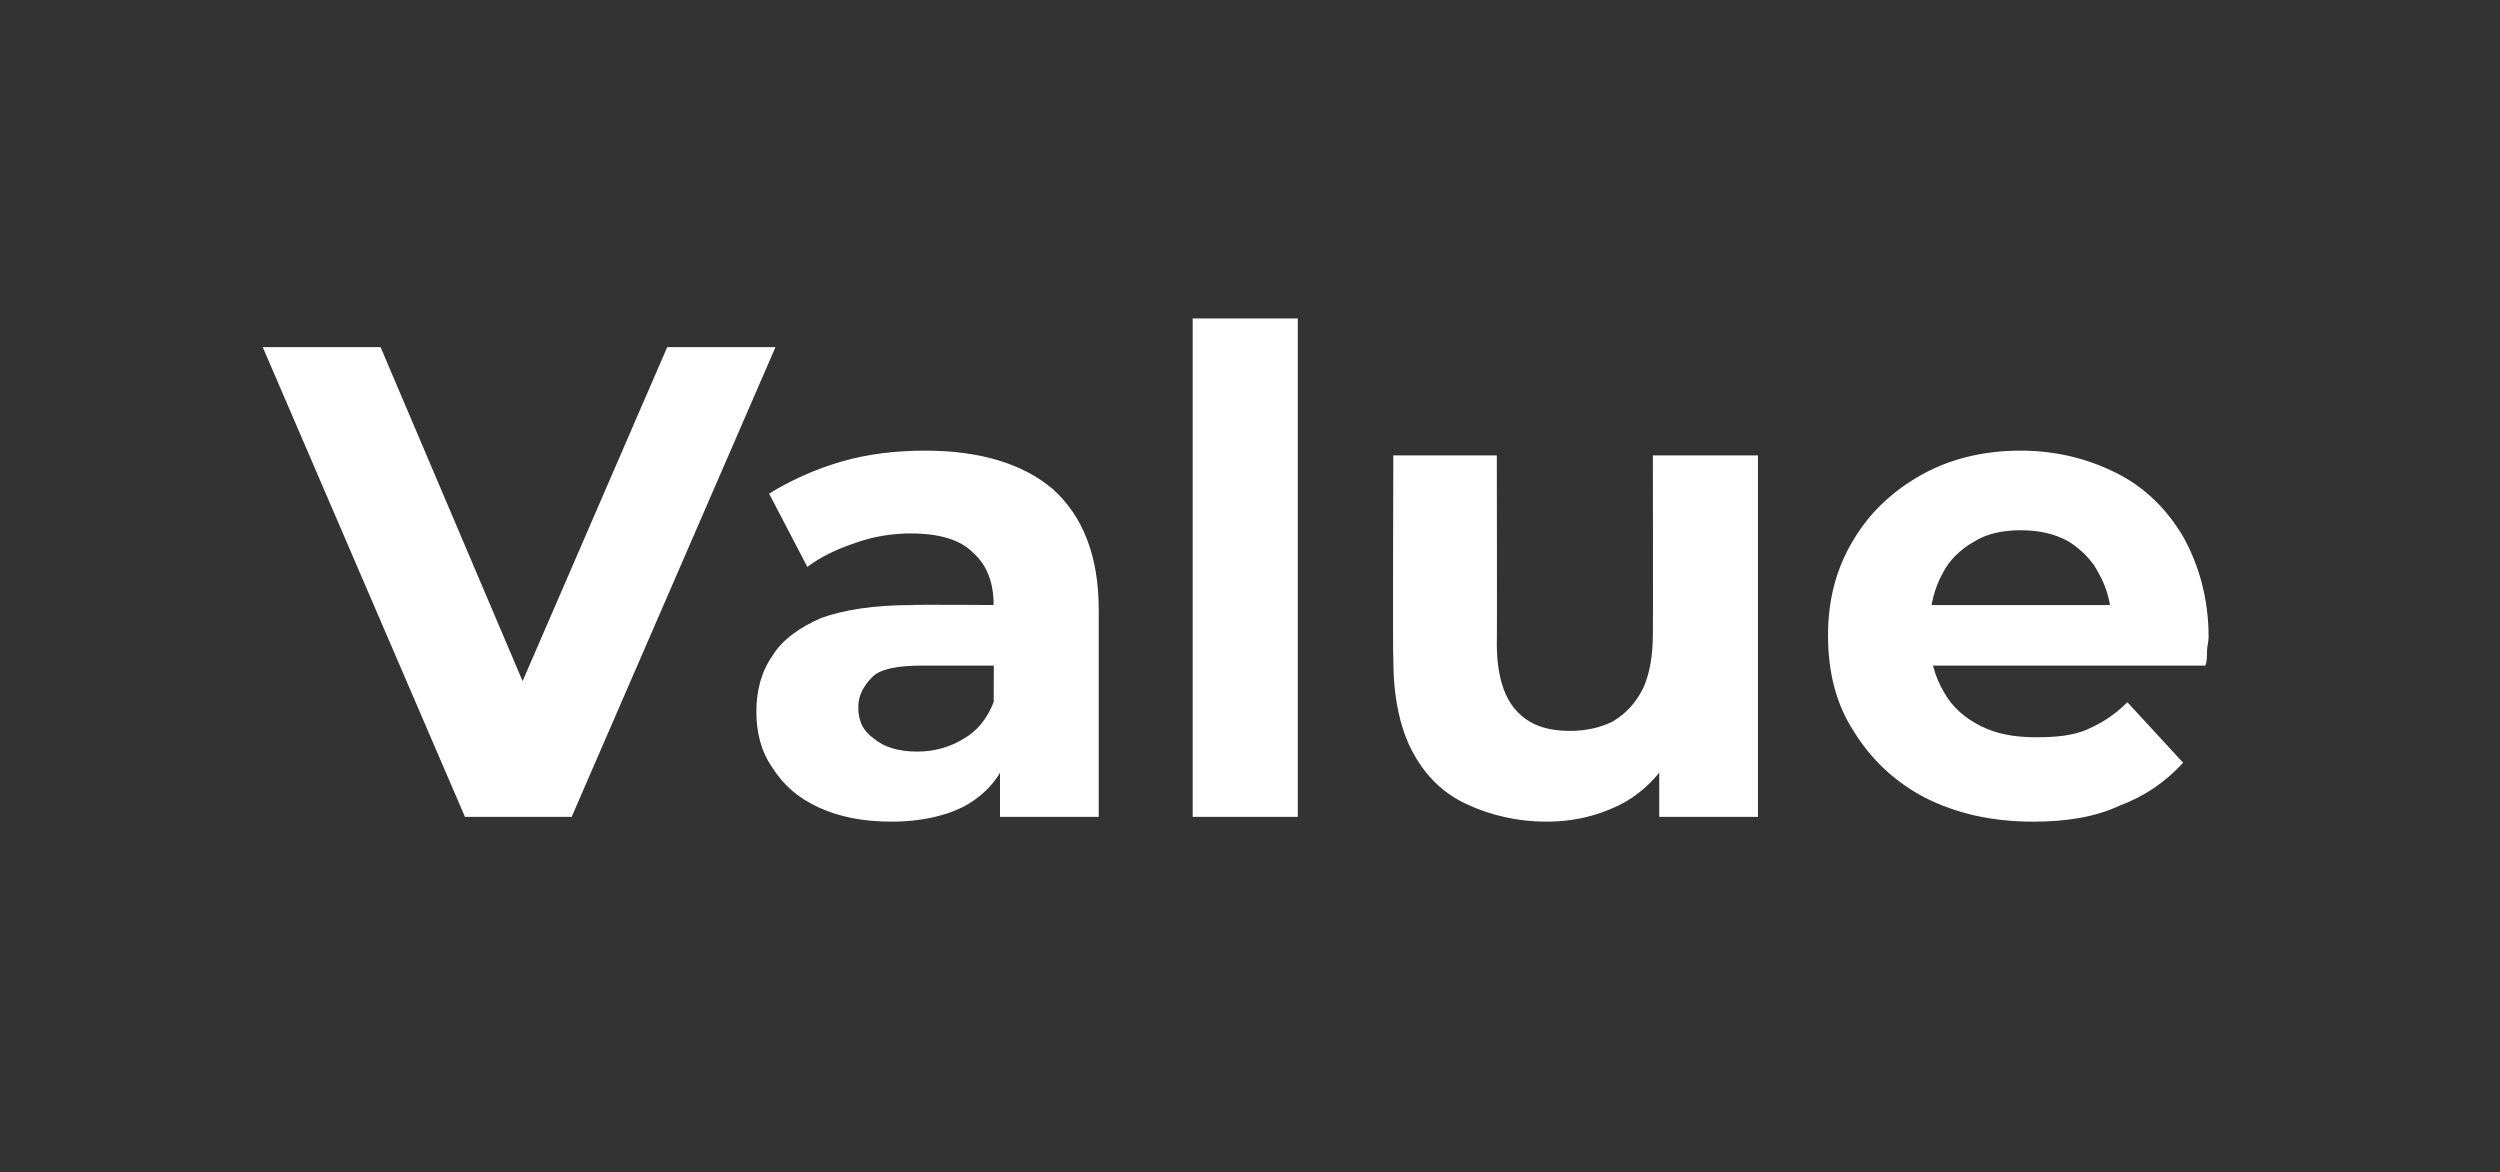 <?xml version="1.0" standalone="no"?><!DOCTYPE svg PUBLIC "-//W3C//DTD SVG 1.1//EN" "http://www.w3.org/Graphics/SVG/1.1/DTD/svg11.dtd"><svg xmlns="http://www.w3.org/2000/svg" version="1.1" width="157px" height="73.6px" viewBox="0 -1 157 73.6" style="top:-1px"><rect x="0" y="-1" width="157" height="73.6" fill="#333333" stroke="none"/><desc>Value</desc><defs/><g id="Polygon93568"><path d="m29.2 50.3L16.5 20.8h7.4L35 46.9h-4.4l11.3-26.1h6.8L35.9 50.3h-6.7zm33.6 0v-4.5l-.4-.9s.03-7.94 0-7.9c0-1.4-.4-2.5-1.3-3.3c-.8-.8-2.1-1.2-3.9-1.2c-1.2 0-2.4.2-3.5.6c-1.2.4-2.2.9-3 1.5L48.3 30c1.3-.8 2.8-1.5 4.5-2c1.7-.5 3.5-.7 5.3-.7c3.4 0 6.1.8 8 2.4c1.9 1.7 2.9 4.2 2.9 7.6v13h-6.2zm-6.8.3c-1.8 0-3.3-.3-4.6-.9c-1.3-.6-2.2-1.4-2.9-2.5c-.7-1-1-2.2-1-3.5c0-1.3.3-2.5 1-3.5c.6-1 1.7-1.8 3.1-2.4c1.4-.5 3.3-.8 5.6-.8c.01-.04 6 0 6 0v3.8h-5.3c-1.5 0-2.6.2-3.1.7c-.6.6-.9 1.2-.9 1.9c0 .9.3 1.5 1 2c.6.5 1.5.8 2.7.8c1.1 0 2.1-.3 2.9-.8c.9-.5 1.5-1.3 1.9-2.3l1 3c-.4 1.5-1.3 2.6-2.6 3.4c-1.2.7-2.9 1.1-4.8 1.1zm18.9-.3V19h6.6v31.3h-6.6zm22.2.3c-1.8 0-3.5-.4-5-1.1c-1.5-.7-2.6-1.8-3.4-3.3c-.8-1.5-1.2-3.5-1.2-5.8c-.04.01 0-12.8 0-12.8h6.5s.02 11.85 0 11.8c0 1.9.4 3.3 1.2 4.2c.8.9 1.9 1.3 3.4 1.3c1 0 1.9-.2 2.7-.6c.8-.5 1.4-1.1 1.9-2.1c.4-.9.6-2 .6-3.4c.02.01 0-11.2 0-11.2h6.6v22.7h-6.2V44s1.1 1.84 1.1 1.8c-.8 1.6-1.9 2.8-3.3 3.6c-1.5.8-3.1 1.2-4.9 1.2zm30.6 0c-2.6 0-4.8-.5-6.8-1.5c-1.9-1-3.4-2.4-4.5-4.2c-1.1-1.7-1.6-3.7-1.6-6c0-2.2.5-4.2 1.6-6c1-1.7 2.5-3.1 4.3-4.1c1.8-1 3.9-1.5 6.2-1.5c2.2 0 4.2.5 6 1.4c1.8.9 3.2 2.3 4.2 4c1 1.8 1.6 3.9 1.6 6.3c0 .3-.1.6-.1.9c0 .3 0 .6-.1.9h-18.4V37h15s-2.54 1.1-2.5 1.1c0-1.2-.3-2.2-.8-3.1c-.4-.8-1.1-1.5-1.9-2c-.9-.5-1.9-.7-3-.7c-1.1 0-2.1.2-2.9.7c-.9.5-1.6 1.2-2 2c-.5.9-.8 2-.8 3.2v1c0 1.2.3 2.3.9 3.3c.5.9 1.3 1.6 2.3 2.1c1 .5 2.1.7 3.5.7c1.2 0 2.3-.1 3.2-.5c.9-.4 1.7-.9 2.5-1.7l3.5 3.8c-1.1 1.2-2.4 2.1-4 2.7c-1.5.7-3.3 1-5.4 1z" stroke="none" fill="#fff"/></g></svg>